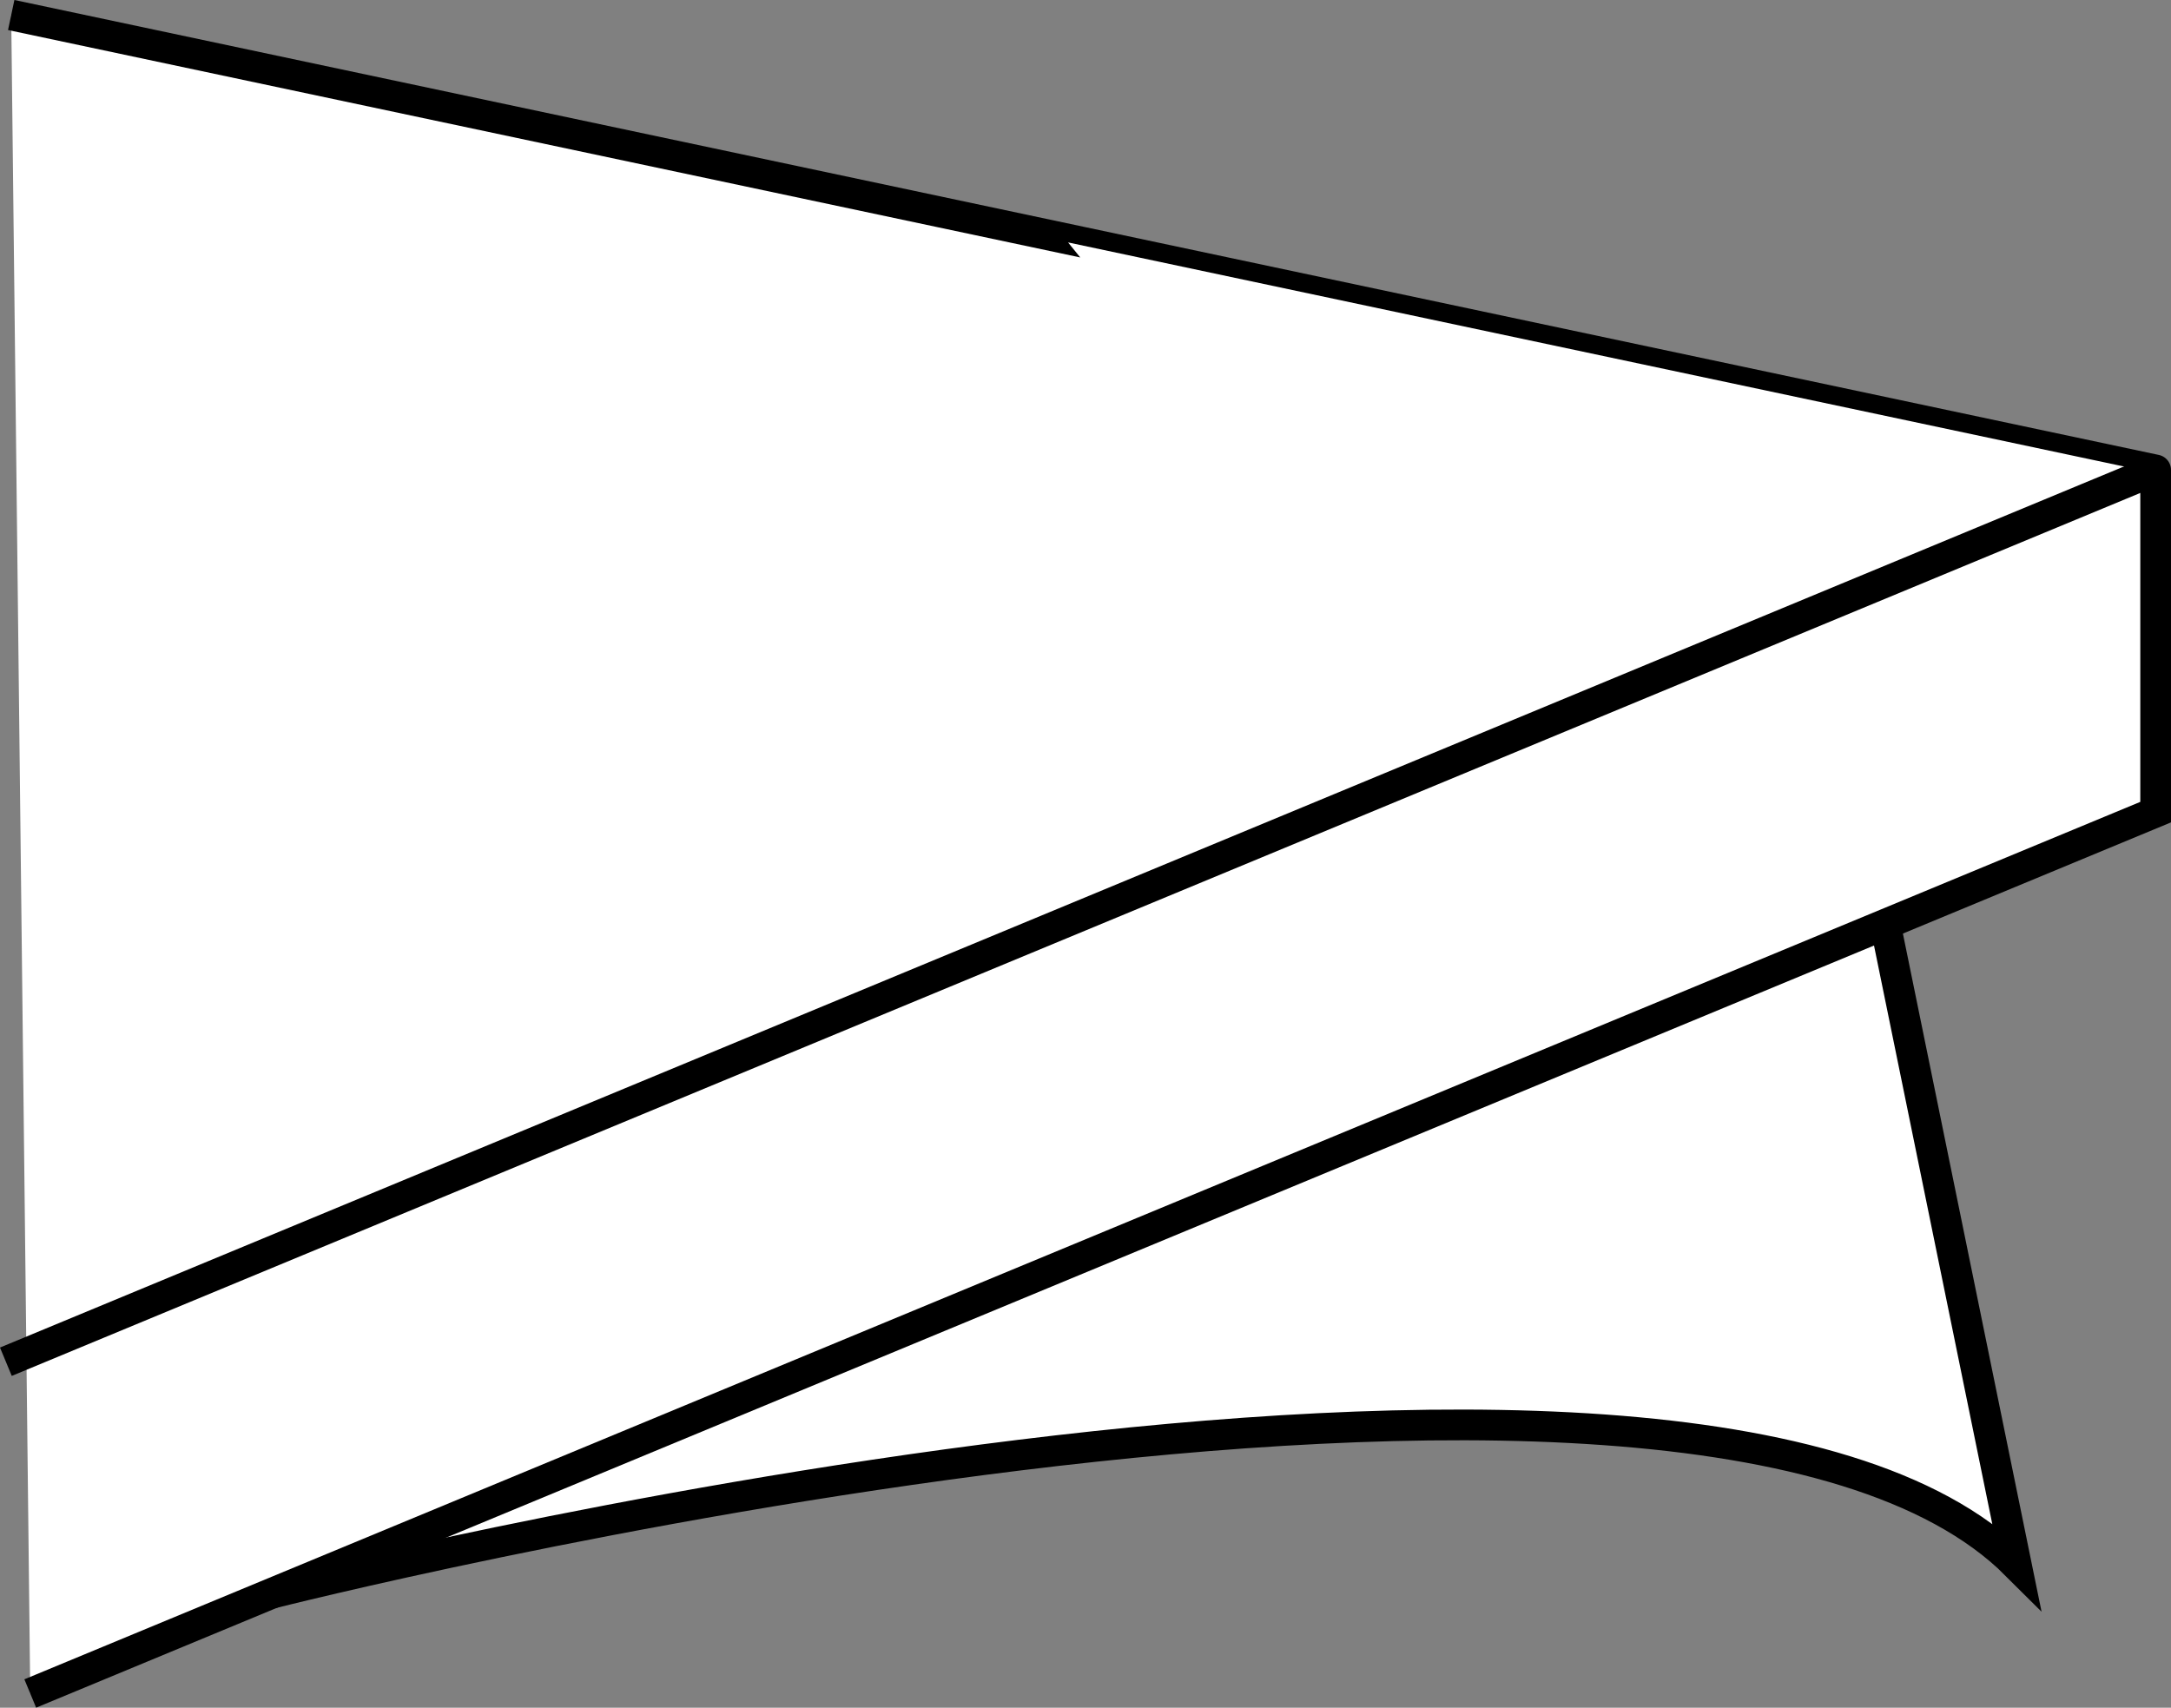 <?xml version="1.0" encoding="iso-8859-1"?>
<!-- Generator: Adobe Illustrator 28.1.0, SVG Export Plug-In . SVG Version: 6.00 Build 0)  -->
<svg version="1.1" id="Layer_1" xmlns="http://www.w3.org/2000/svg" xmlns:xlink="http://www.w3.org/1999/xlink" x="0px" y="0px"
	 width="56.553px" height="44.488px" viewBox="0 0 56.553 44.488" enable-background="new 0 0 56.553 44.488"
	 xml:space="preserve">
<rect x="0" y="0" width="56.553" height="44.488" fill="#808080" stroke="none"/>
<path fill="#FFFFFF" stroke="#000000" stroke-width="0.8" d="M48.179,19.517l-41.092,21.988c0,0,36.814-9.35,45.436-0.74
	L48.179,19.517z"/>
<path fill="#FFFFFF" stroke="#000000" stroke-width="0.8" d="M0.788,44.118l55.365-22.961v-8.914
	c0-0.004-55.861-11.852-55.861-11.852"/>
<path fill="#FFFFFF" stroke="#000000" stroke-width="0.8" d="M0.788,44.118"/>
<path fill="#FFFFFF" stroke="#000000" stroke-width="0.8" d="M0.292,0.391"/>
<line fill="none" stroke="#000000" stroke-width="0.8" x1="0.153" y1="35.475" x2="56.153" y2="12.243"/>
<path fill="none" stroke="#000000" stroke-width="0.8" d="M0.153,44.118"/>
<path fill="none" stroke="#000000" stroke-width="0.8" d="M0.153,35.475"/>
</svg>
